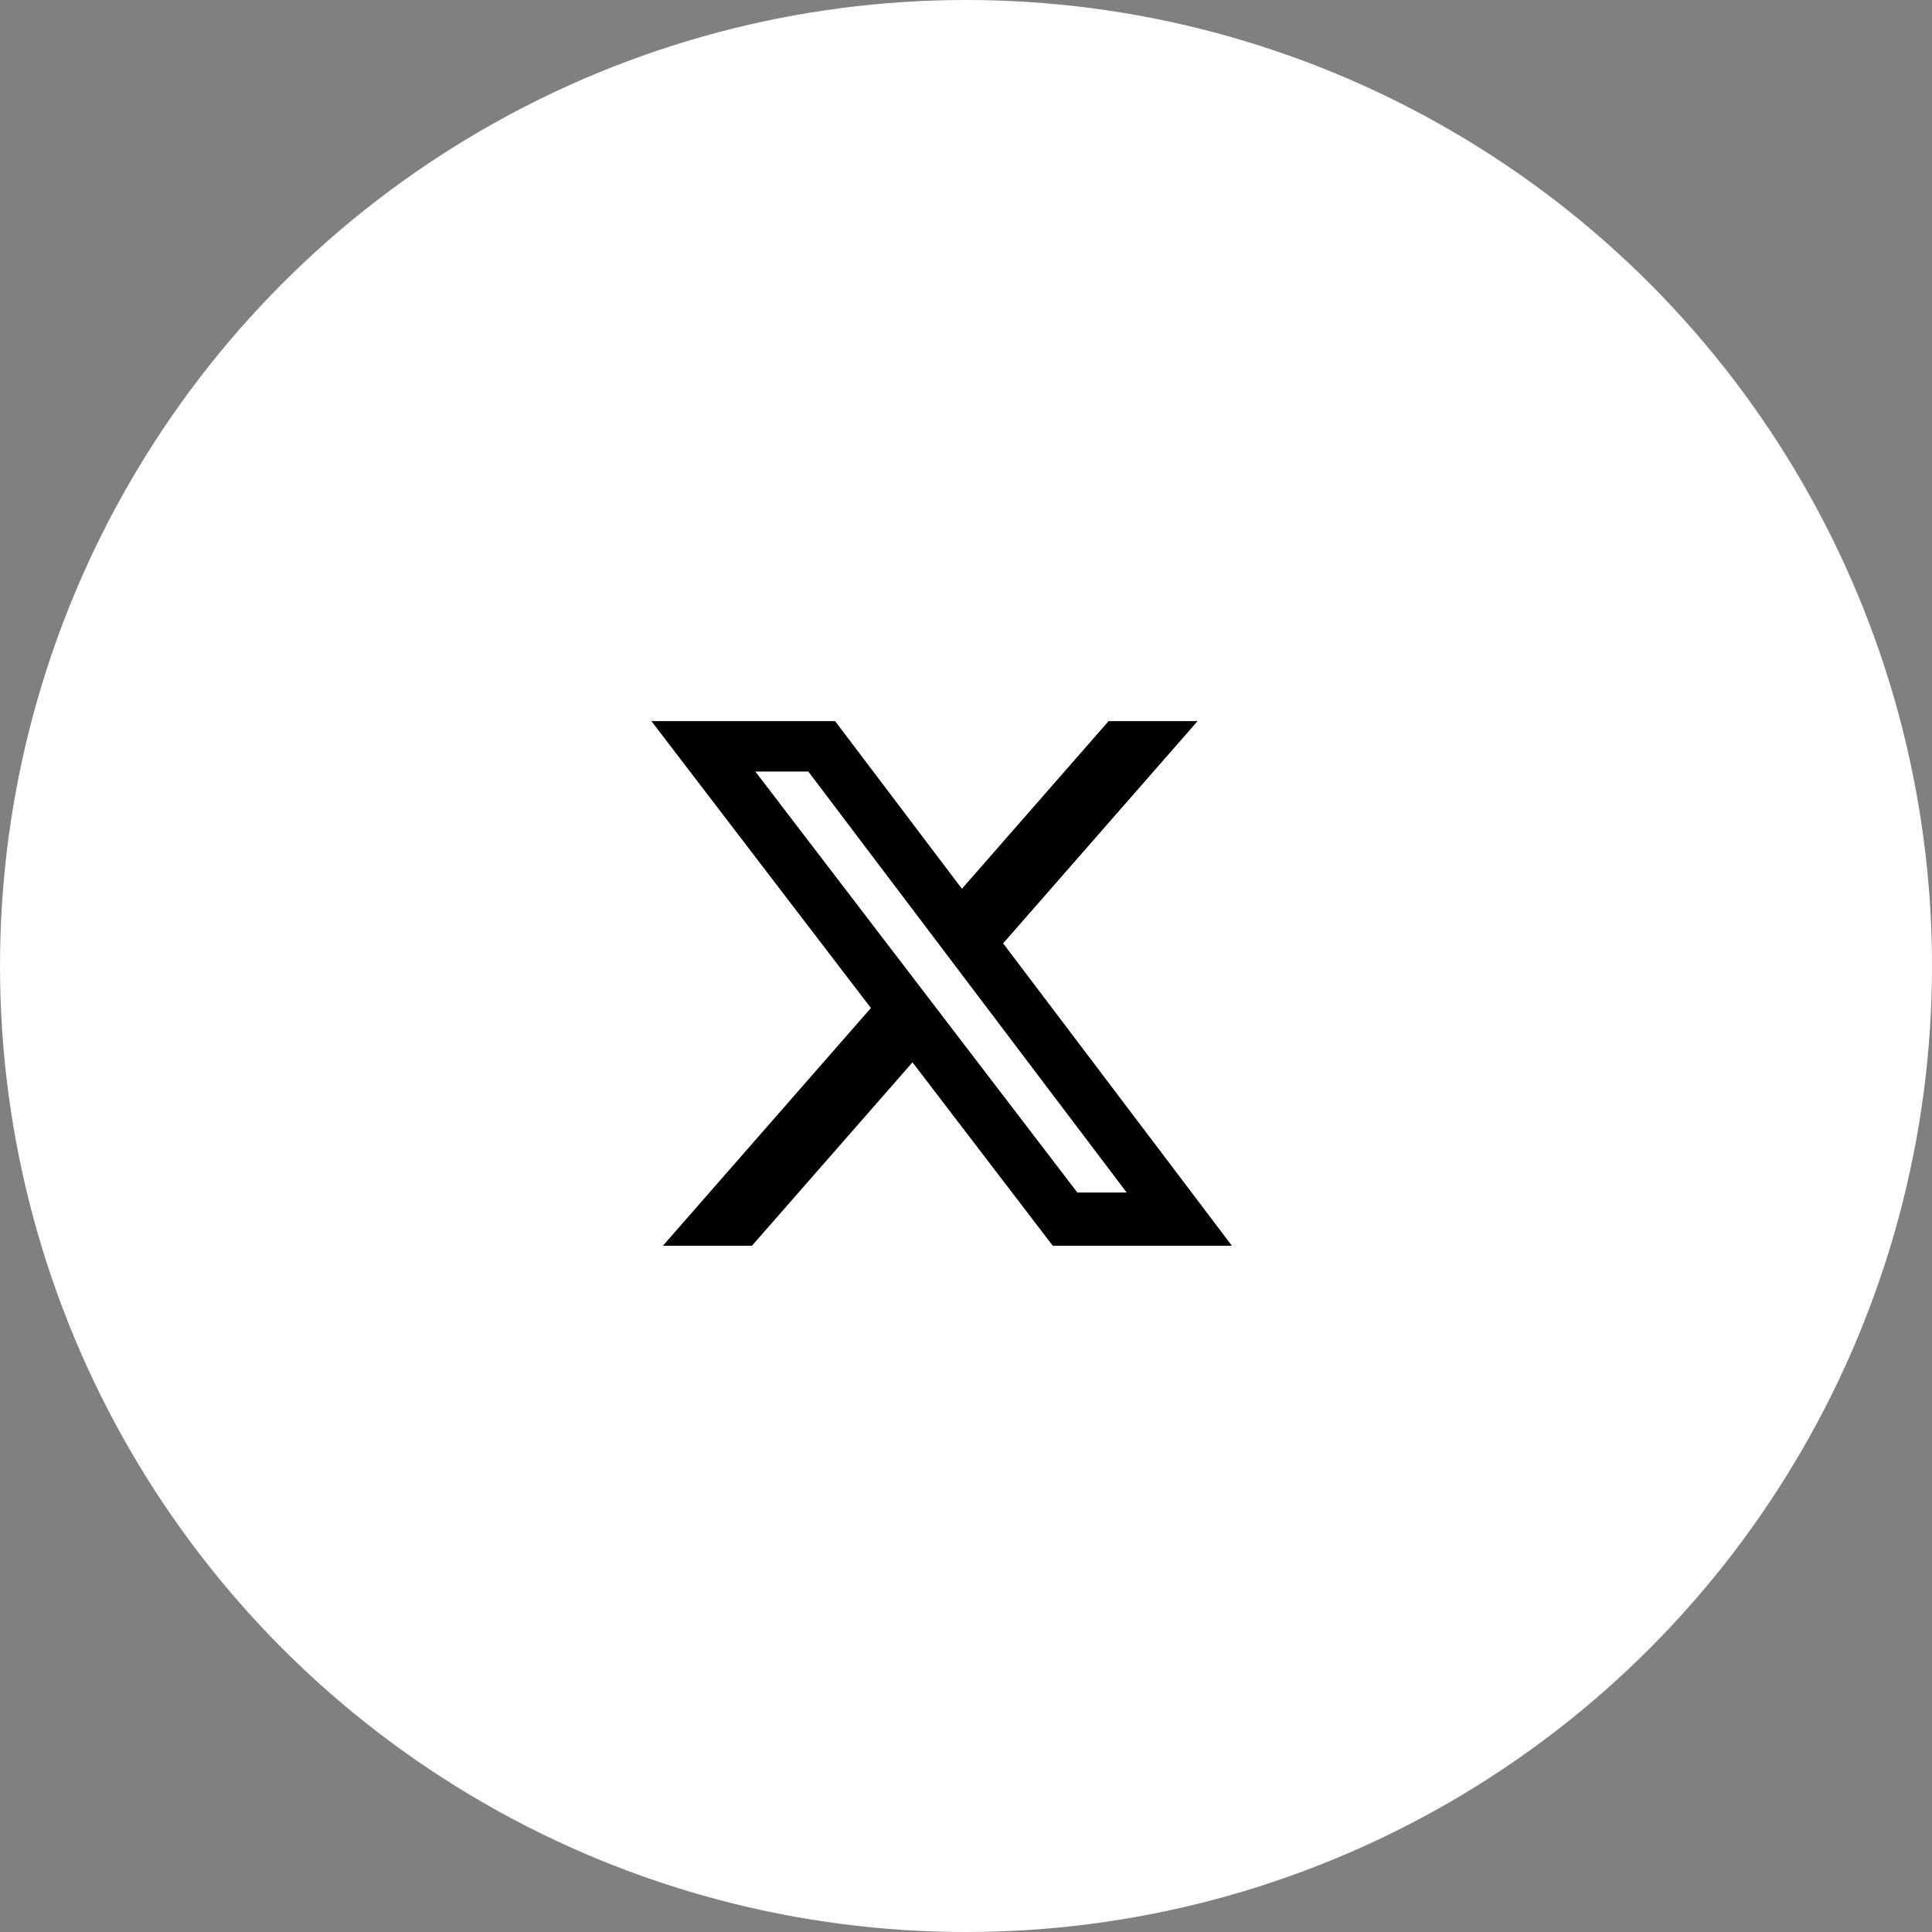 <svg width="36" height="36" viewBox="0 0 36 36" fill="none" xmlns="http://www.w3.org/2000/svg">
<rect x="0" y="0" width="36" height="36" fill="#808080" stroke="none"/>
<circle cx="18" cy="18" r="18" fill="white"/>
<path d="M20.657 13.437H22.315L18.692 17.578L22.955 23.213H19.617L17.003 19.795L14.011 23.213H12.352L16.228 18.783L12.138 13.437H15.561L17.924 16.561L20.657 13.437ZM20.075 22.221H20.994L15.062 14.377H14.075L20.075 22.221Z" fill="black"/>
</svg>
